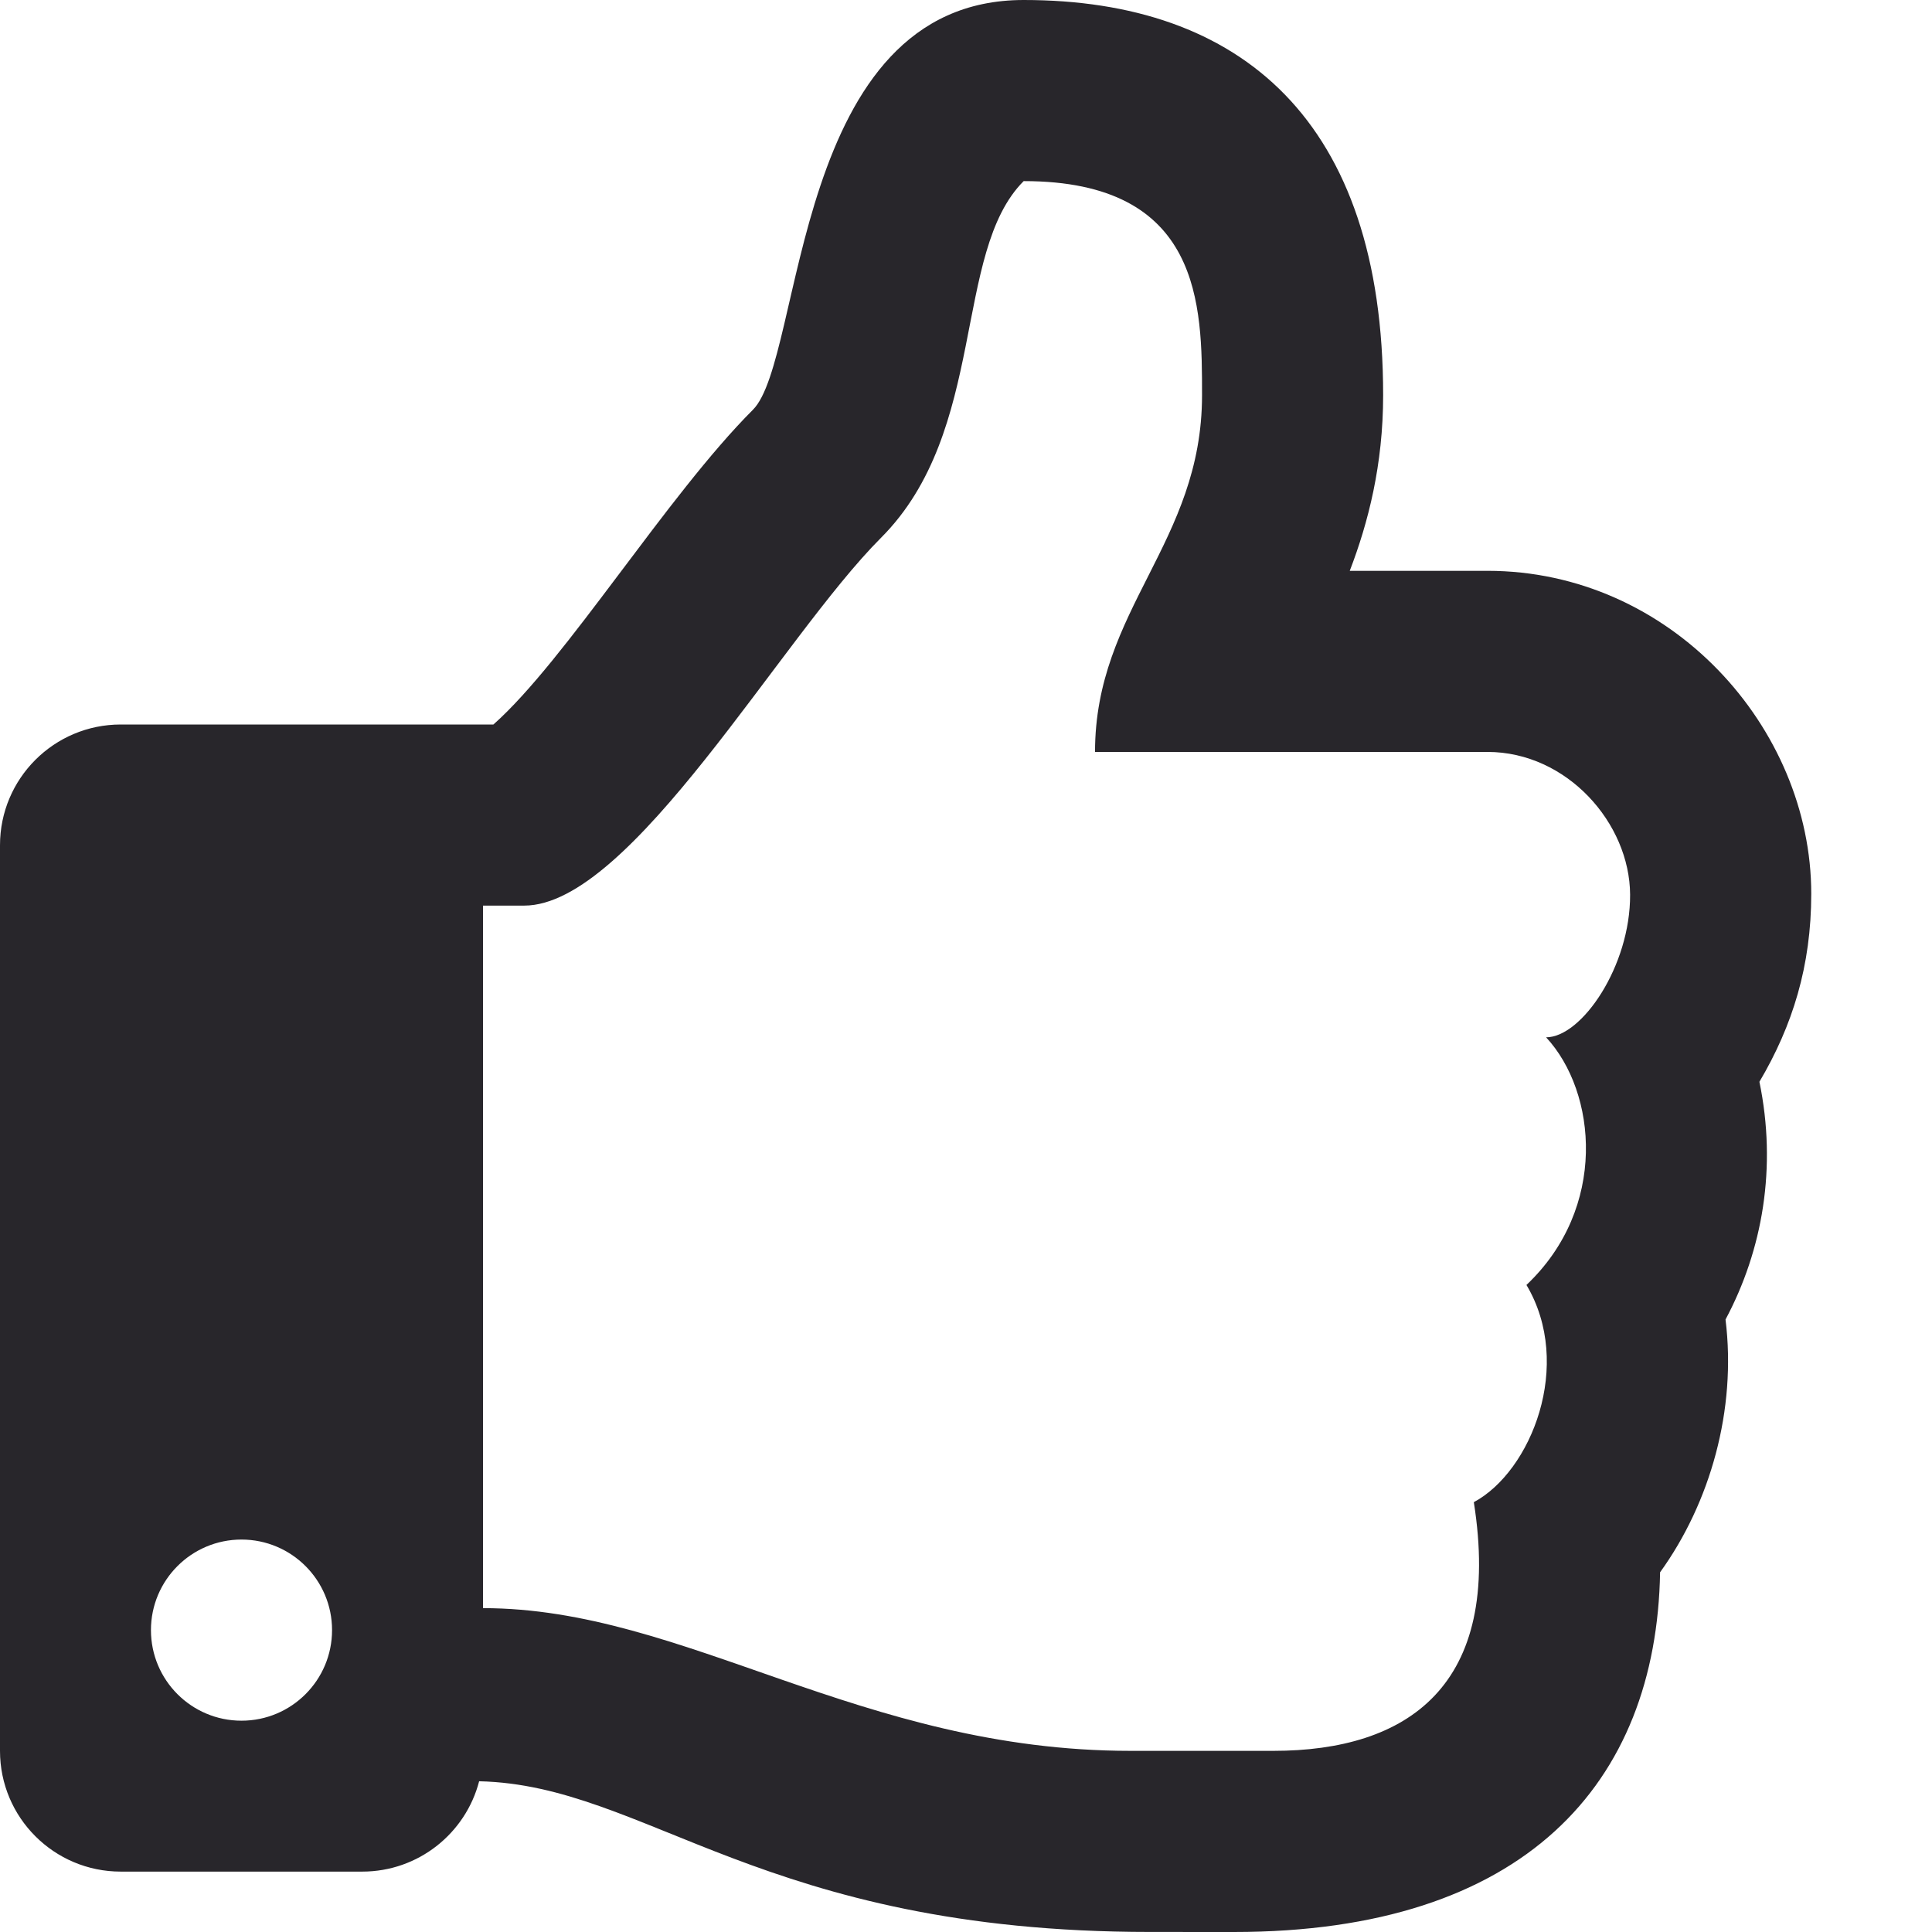 <svg width="46" height="46" viewBox="0 0 46 46" fill="none" xmlns="http://www.w3.org/2000/svg">
<path d="M41.891 25.757C42.679 24.423 43.125 23 43.125 21.279C43.125 17.325 39.781 13.591 35.415 13.591H32.137C32.579 12.44 32.932 11.063 32.932 9.409C32.932 2.869 29.546 0 24.373 0C18.838 0 19.154 8.529 17.926 9.757C15.882 11.801 13.468 15.727 11.748 17.25H2.875C1.287 17.25 0 18.537 0 20.125V41.688C0 43.275 1.287 44.562 2.875 44.562H8.625C9.963 44.562 11.087 43.648 11.408 42.411C15.407 42.501 18.152 45.999 27.383 45.999C28.031 45.999 28.75 46 29.379 46C36.307 46 39.44 42.458 39.526 37.435C40.722 35.78 41.35 33.561 41.084 31.417C41.969 29.759 42.311 27.792 41.891 25.757ZM36.344 30.594C37.472 32.492 36.457 35.033 35.091 35.766C35.783 40.148 33.509 41.687 30.319 41.687H26.921C20.485 41.687 16.317 38.289 11.5 38.289V21.562H12.481C15.029 21.562 18.589 15.194 20.975 12.806C23.523 10.258 22.674 6.011 24.373 4.312C28.62 4.312 28.62 7.276 28.62 9.409C28.62 12.928 26.072 14.505 26.072 17.903H35.415C37.311 17.903 38.804 19.602 38.812 21.301C38.821 22.999 37.661 24.698 36.812 24.698C38.024 26.006 38.282 28.762 36.344 30.594ZM7.906 38.812C7.906 40.003 6.941 40.969 5.75 40.969C4.559 40.969 3.594 40.003 3.594 38.812C3.594 37.622 4.559 36.656 5.75 36.656C6.941 36.656 7.906 37.622 7.906 38.812Z" fill="#28262B"/>
</svg>
